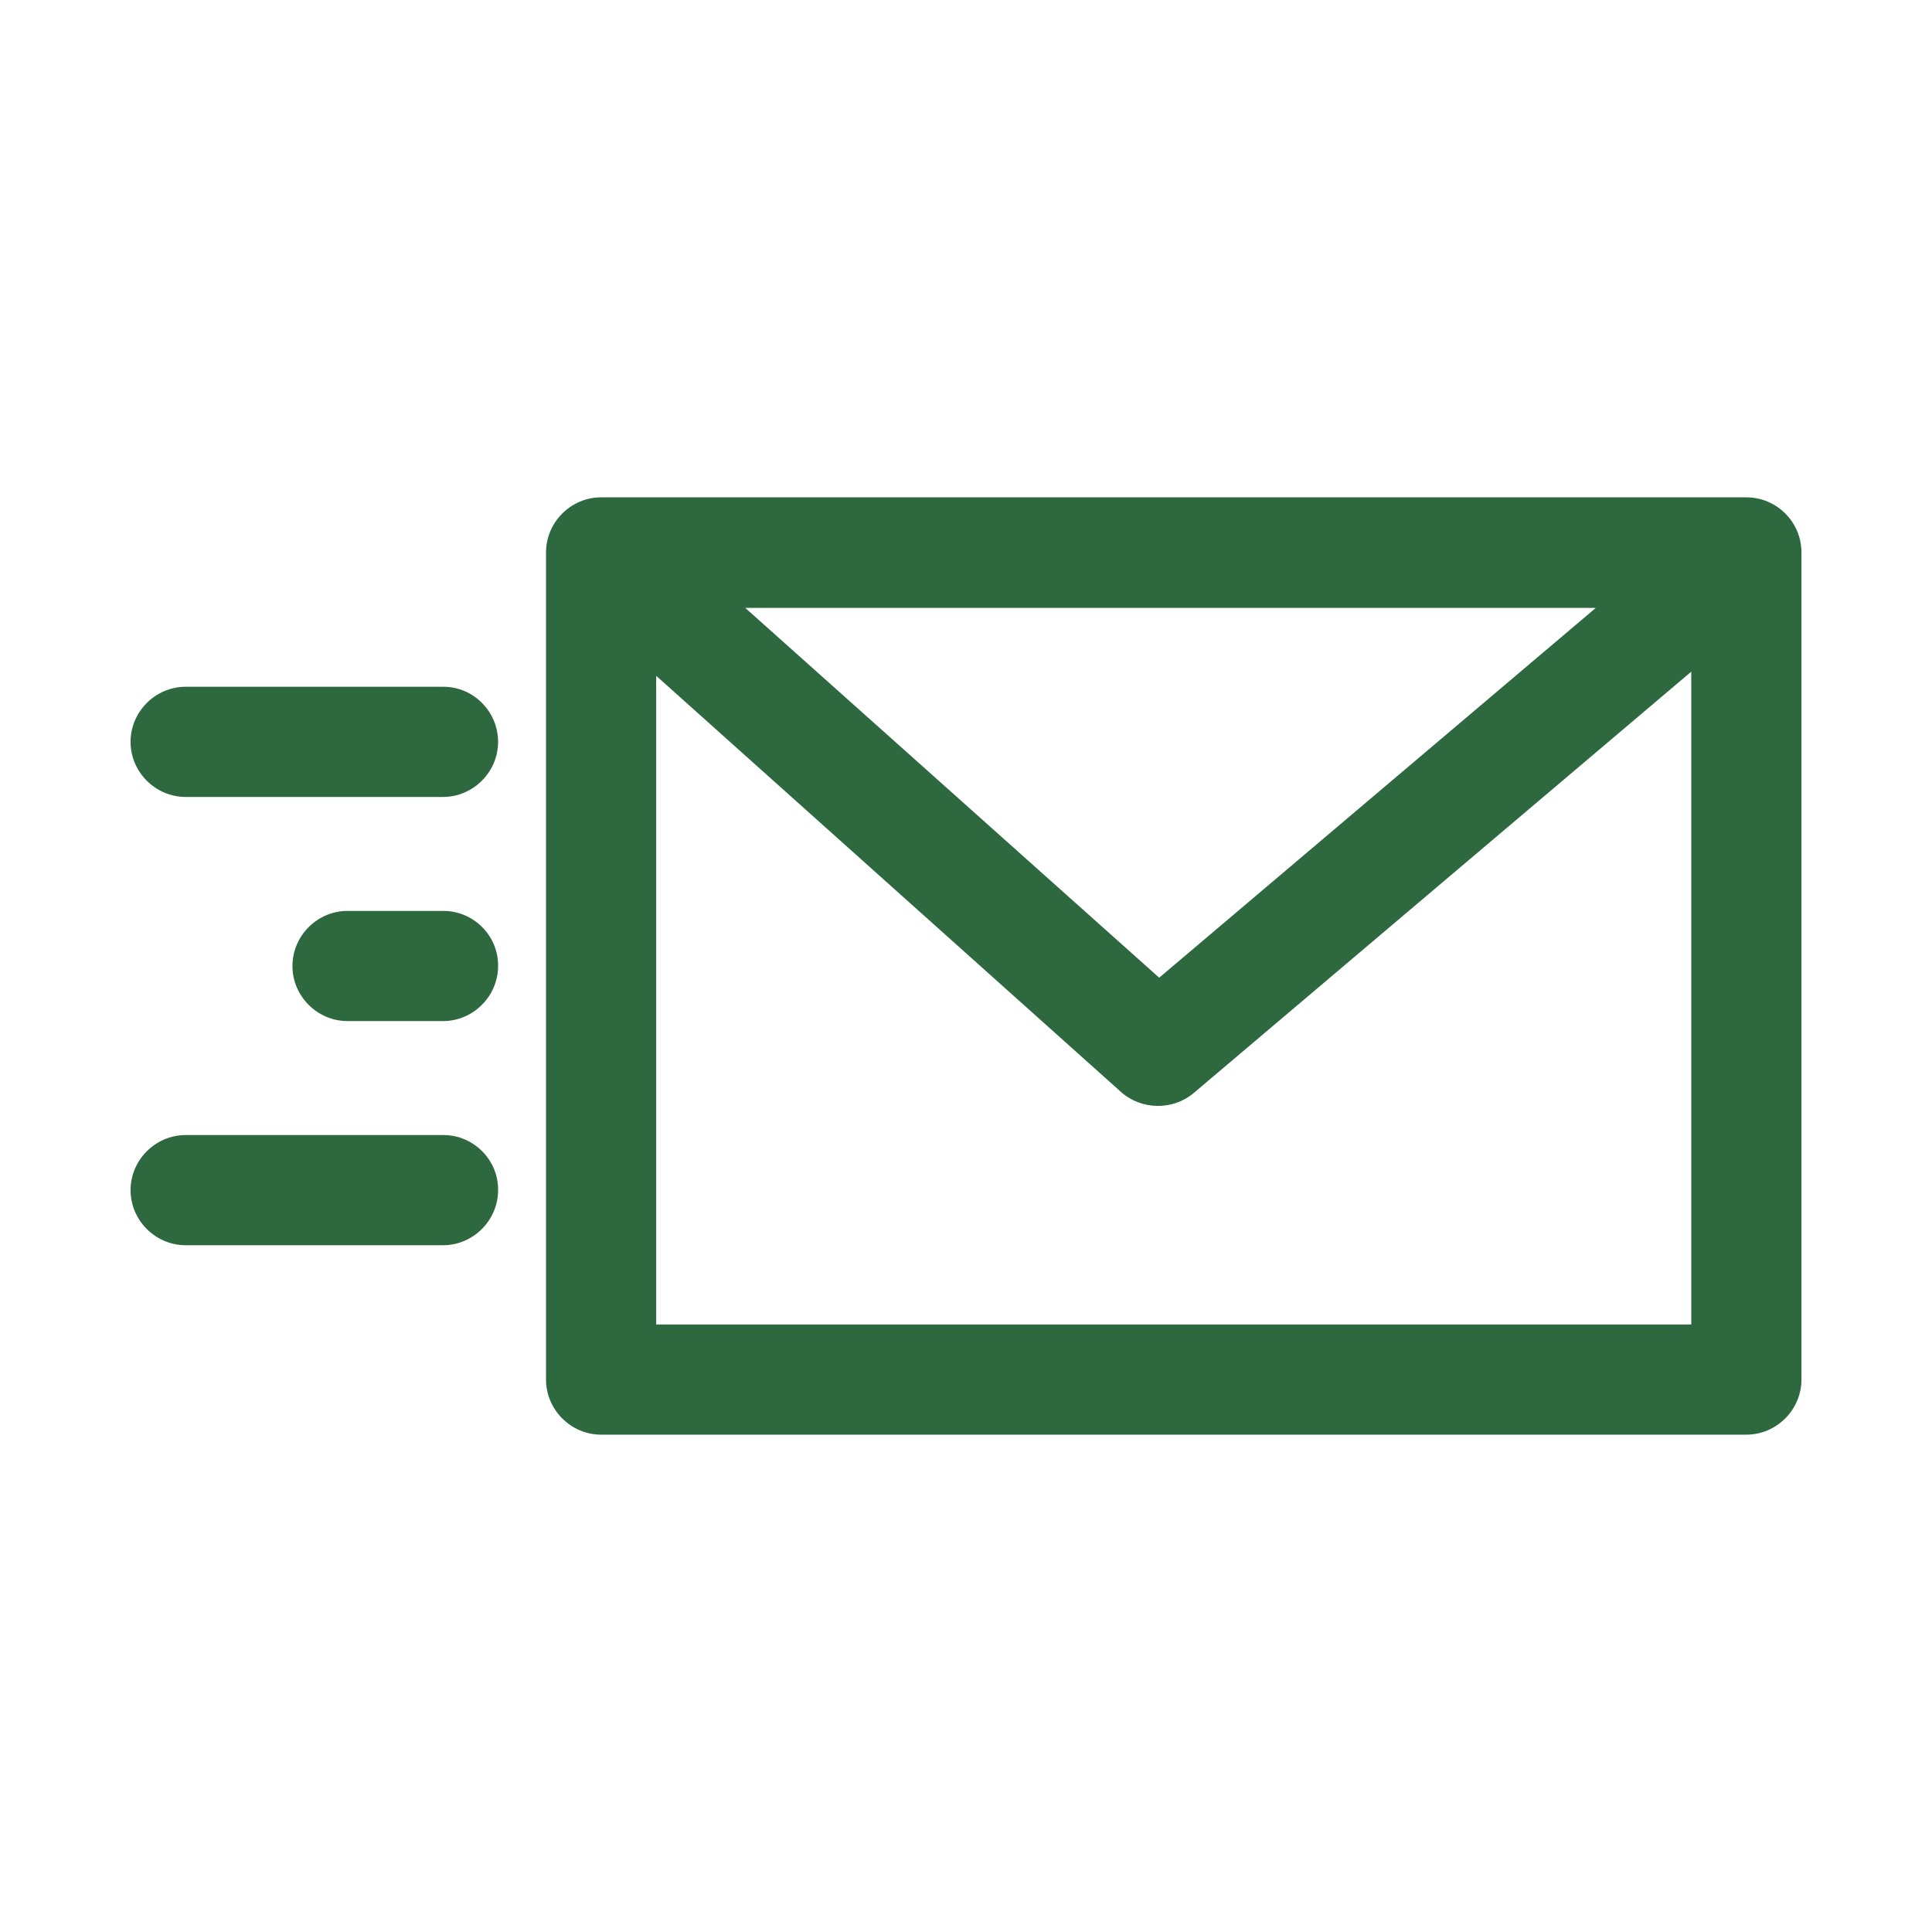<?xml version="1.0" encoding="utf-8"?>
<!-- Generator: Adobe Illustrator 24.0.1, SVG Export Plug-In . SVG Version: 6.00 Build 0)  -->
<svg version="1.1" id="Capa_1" xmlns="http://www.w3.org/2000/svg" xmlns:xlink="http://www.w3.org/1999/xlink" x="0px" y="0px"
	 viewBox="0 0 512 512" style="enable-background:new 0 0 512 512;" xml:space="preserve">
<style type="text/css">
	.st0{fill:#2D683F;}
</style>
<g>
	<g>
		<path class="st0" d="M462.8,131.8H159.3c-8,0-14.6,6.6-14.6,14.6v219.2c0,8,6.6,14.6,14.6,14.6h303.5c8,0,14.6-6.6,14.6-14.6
			V146.4C477.4,138.3,470.8,131.8,462.8,131.8z M422.9,161.1l-115.7,98l-109.7-98H422.9z M448.2,351H173.9V179.1l123.2,110.3
			c5.4,4.8,13.7,4.9,19.2,0.3L448.2,178V351L448.2,351z"/>
	</g>
</g>
<g>
	<g>
		<path class="st0" d="M117.5,241.4H92.1c-8,0-14.6,6.6-14.6,14.6c0,8,6.6,14.6,14.6,14.6h25.3c8,0,14.6-6.6,14.6-14.6
			C132.1,248,125.5,241.4,117.5,241.4z"/>
	</g>
</g>
<g>
	<g>
		<path class="st0" d="M117.5,300.8H49.2c-8,0-14.6,6.6-14.6,14.6S41.2,330,49.2,330h68.2c8,0,14.6-6.6,14.6-14.6
			C132.1,307.4,125.5,300.8,117.5,300.8z"/>
	</g>
</g>
<g>
	<g>
		<path class="st0" d="M117.5,182H49.2c-8,0-14.6,6.6-14.6,14.6s6.6,14.6,14.6,14.6h68.2c8,0,14.6-6.6,14.6-14.6
			S125.5,182,117.5,182z"/>
	</g>
</g>
</svg>
